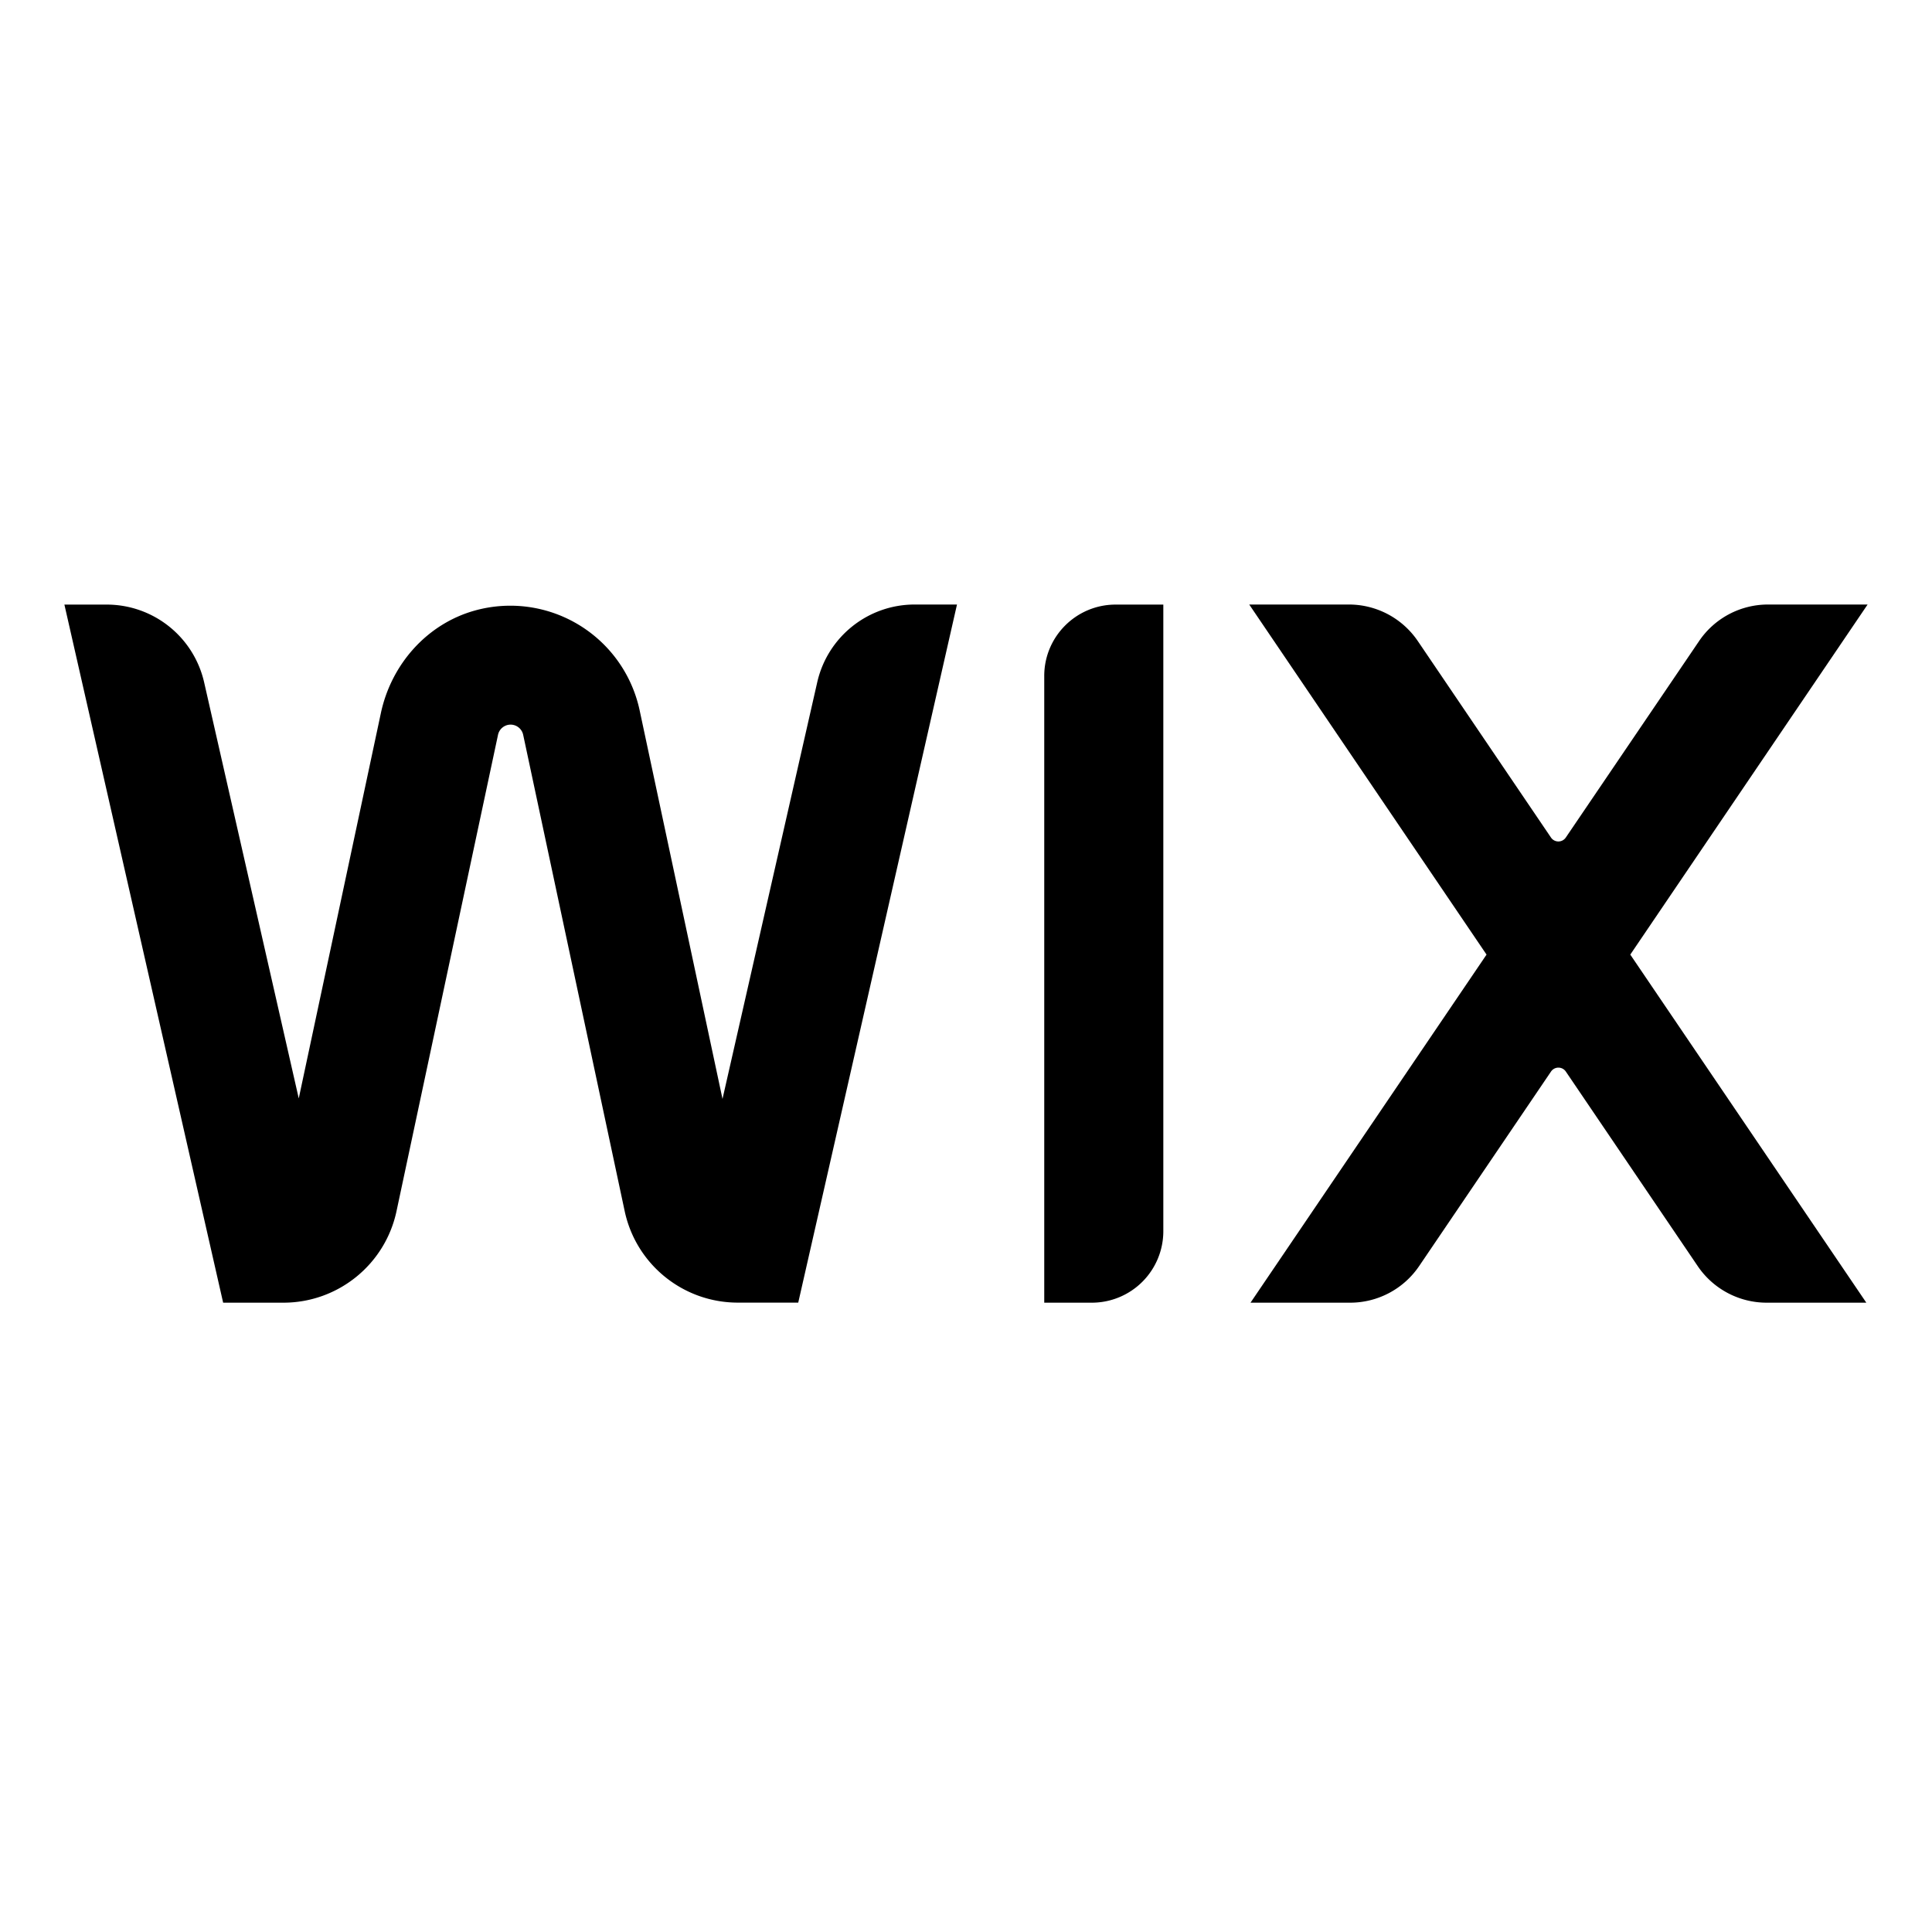 <?xml version="1.0" encoding="UTF-8"?>
<svg data-bbox="0 0 30 30" xmlns="http://www.w3.org/2000/svg" viewBox="0 0 30 30" height="30" width="30" data-type="color">
    <g>
        <path fill="#ffffff" d="M30 0v30H0V0h30z" data-color="1"/>
        <g clip-path="url(#4fa595f1-d70d-40d4-bfa2-1f4023816f70)">
            <path fill="#000000" d="M29 9.387h-1.547c-.429 0-.83.213-1.07.568l-2.07 3.051a.139.139 0 0 1-.229 0l-2.068-3.051a1.293 1.293 0 0 0-1.071-.568h-1.547l3.685 5.436-3.665 5.405h1.547c.429 0 .83-.213 1.071-.568l2.048-3.021a.139.139 0 0 1 .23 0l2.048 3.021c.24.355.642.568 1.07.568h1.548l-3.665-5.405L29 9.387Z" data-color="2"/>
            <path fill="#000000" d="M16.215 10.496v9.732h.74a1.11 1.11 0 0 0 1.109-1.11v-9.73h-.74c-.612 0-1.109.496-1.109 1.108Z" data-color="2"/>
            <path fill="#000000" d="M14.86 9.387h-.657c-.725 0-1.352.501-1.513 1.207l-1.471 6.47-1.288-6.04A2.054 2.054 0 0 0 7.375 9.48c-.746.207-1.3.837-1.461 1.594l-1.275 5.982-1.469-6.46a1.552 1.552 0 0 0-1.513-1.208H1l2.465 10.84H4.4c.848 0 1.58-.592 1.757-1.421l1.576-7.396a.2.2 0 0 1 .196-.159.2.2 0 0 1 .195.159L9.7 18.806c.177.83.91 1.421 1.757 1.421h.938l2.465-10.84Z" data-color="2"/>
        </g>
        <defs fill="none">
            <clipPath id="4fa595f1-d70d-40d4-bfa2-1f4023816f70">
                <path transform="translate(1 9.387)" fill="#ffffff" d="M28 0v10.841H0V0h28z"/>
            </clipPath>
        </defs>
    </g>
</svg>
